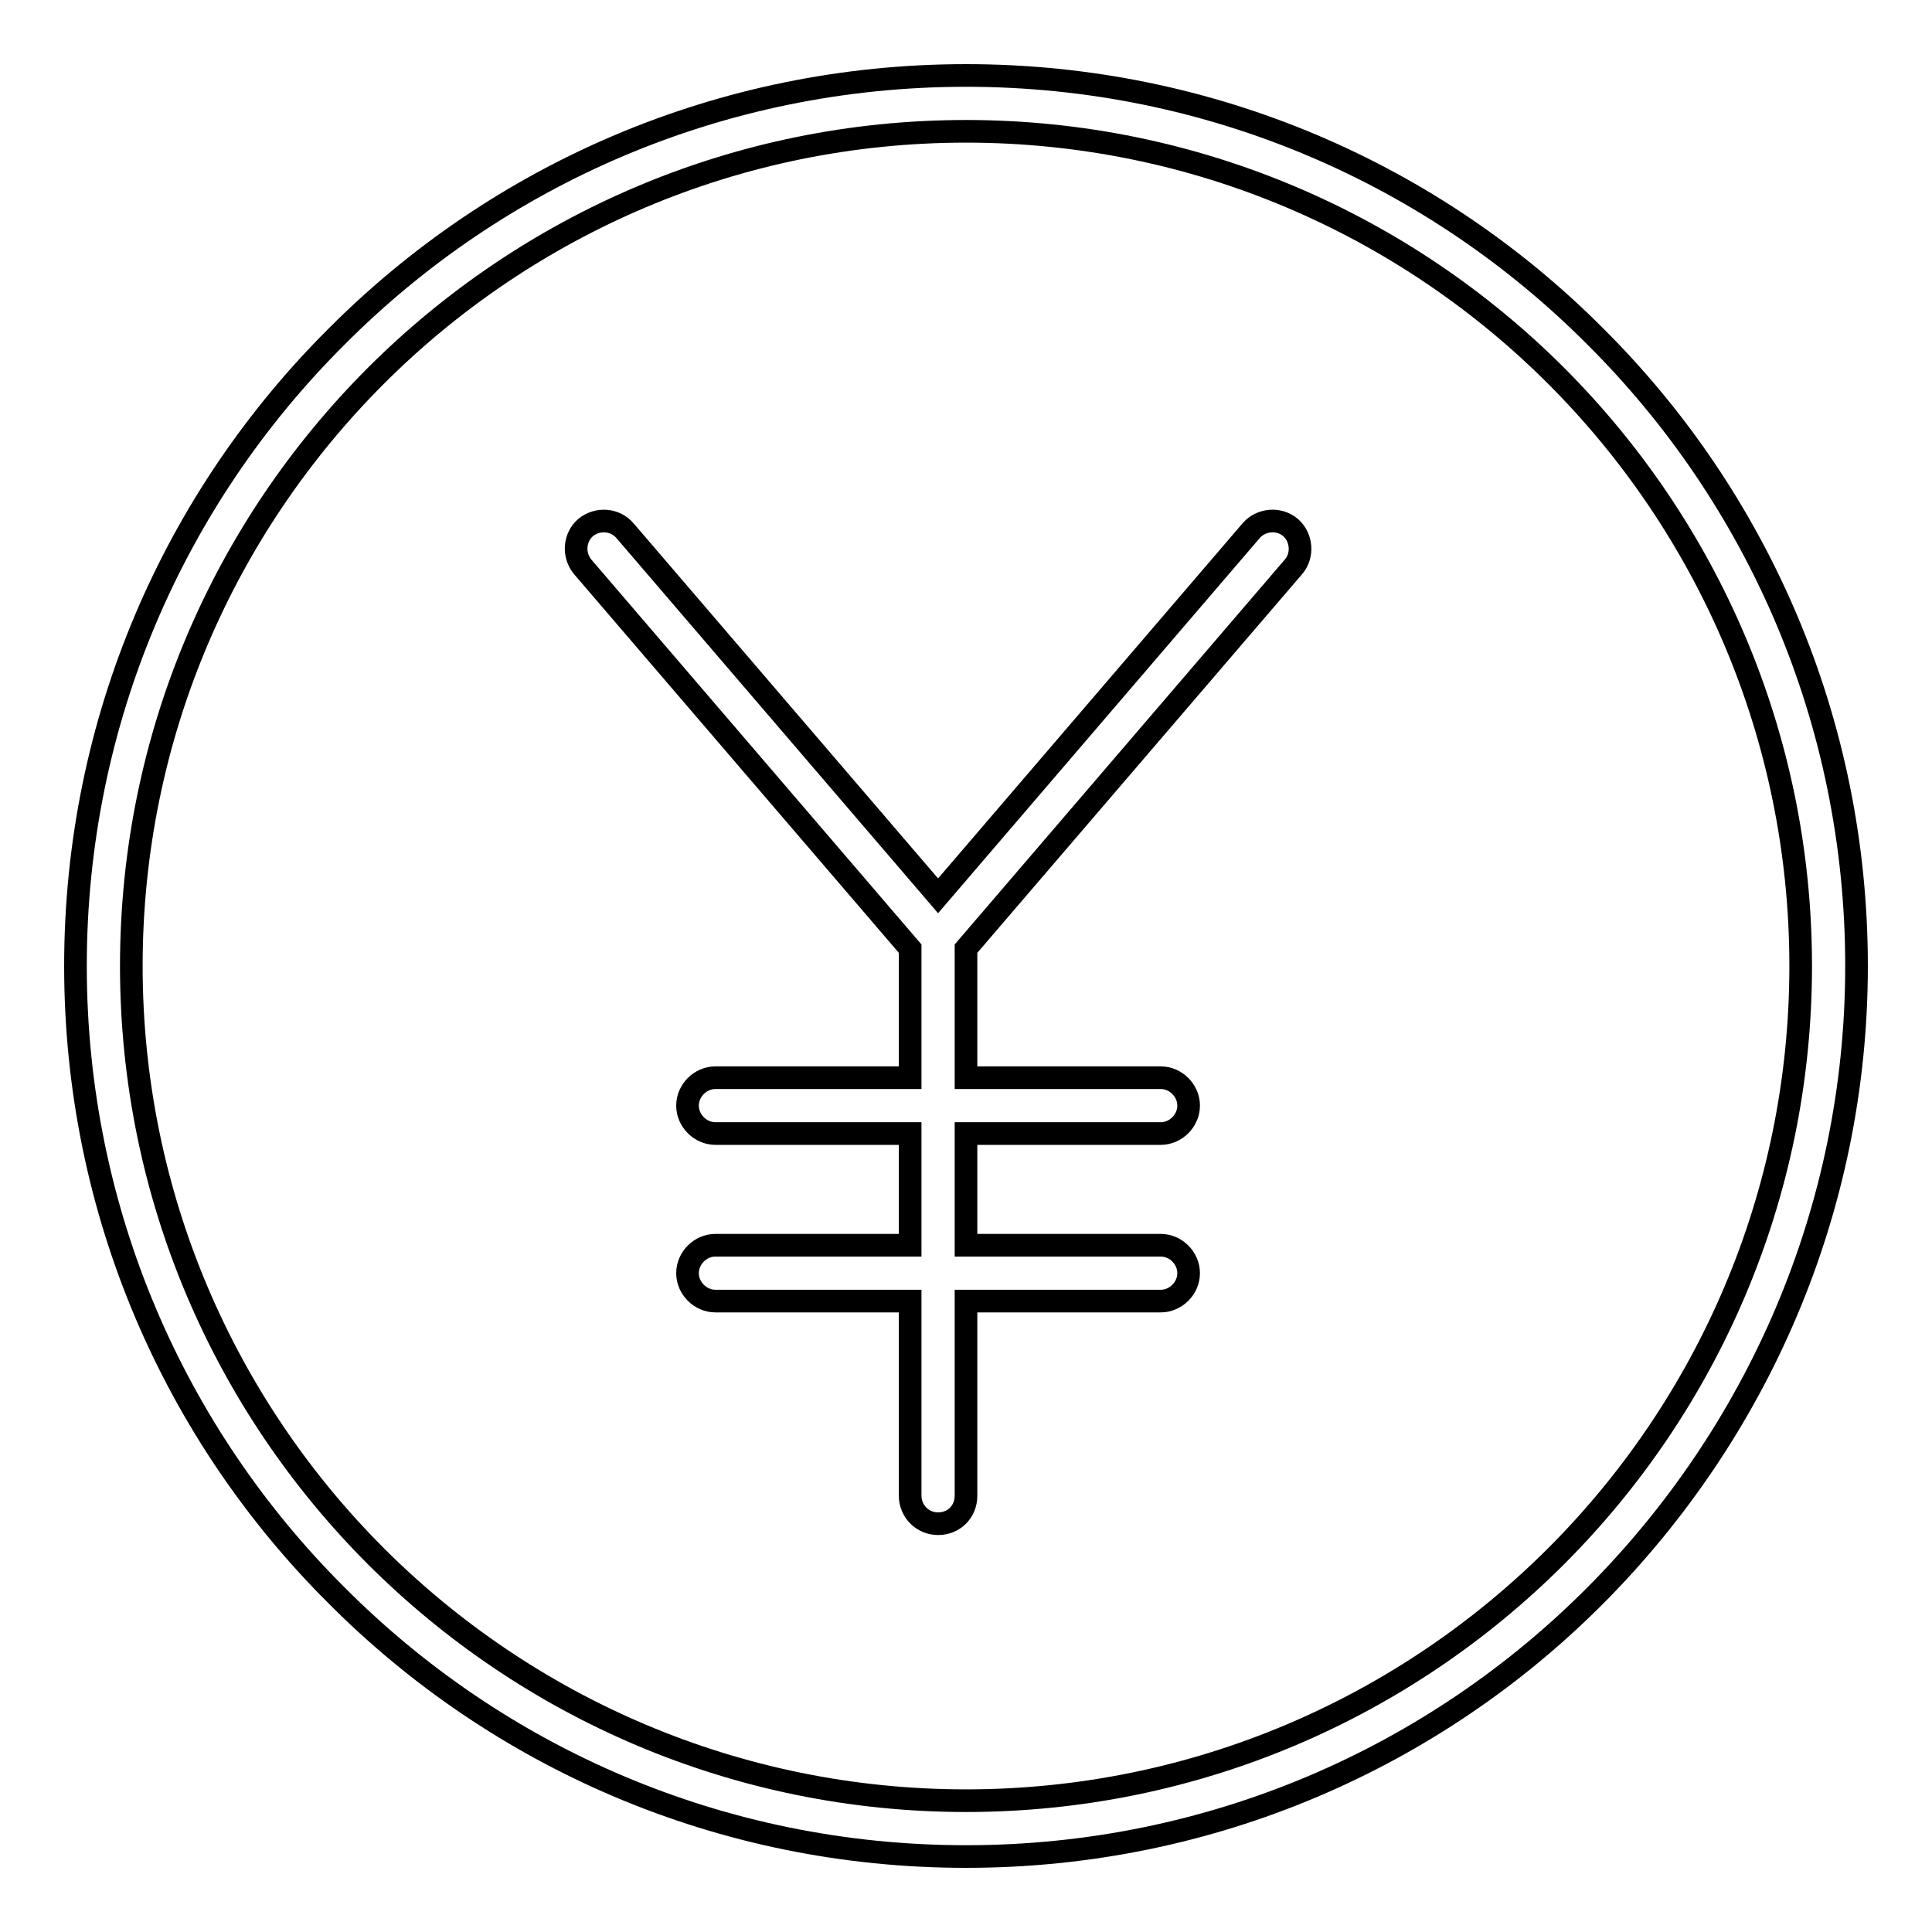 <?xml version="1.0" encoding="utf-8"?>
<!-- Svg Vector Icons : http://www.onlinewebfonts.com/icon -->
<!DOCTYPE svg PUBLIC "-//W3C//DTD SVG 1.1//EN" "http://www.w3.org/Graphics/SVG/1.1/DTD/svg11.dtd">
<svg version="1.1" xmlns="http://www.w3.org/2000/svg" xmlns:xlink="http://www.w3.org/1999/xlink" x="0px" y="0px" viewBox="0 0 256 256" enable-background="new 0 0 256 256" xml:space="preserve">
<g><g><path stroke-width="3" fill-opacity="0" stroke="#000000"  d="M171,69.9c-1.5-1.3-3.9-1.1-5.2,0.4l-41.5,48.4L82.8,70.3c-1.3-1.5-3.6-1.7-5.2-0.4c-1.5,1.3-1.7,3.6-0.4,5.2l43.4,50.6v17.1H94.8c-2,0-3.7,1.7-3.7,3.7s1.7,3.7,3.7,3.7h25.8v14.8H94.8c-2,0-3.7,1.7-3.7,3.7c0,2,1.7,3.7,3.7,3.7h25.8v25.8c0,2,1.6,3.7,3.7,3.7s3.7-1.6,3.7-3.7v-25.8h25.8c2,0,3.7-1.7,3.7-3.7c0-2-1.7-3.7-3.7-3.7H128v-14.8h25.8c2,0,3.7-1.7,3.7-3.7s-1.7-3.7-3.7-3.7H128v-17.1l43.4-50.6C172.7,73.6,172.5,71.2,171,69.9z"/><path stroke-width="3" fill-opacity="0" stroke="#000000"  d="M211.4,44.6C190.1,23.2,160.6,10,128,10c-32.6,0-62.1,13.2-83.4,34.6C23.2,65.9,10,95.4,10,128c0,32.6,13.2,62.1,34.6,83.4C65.9,232.8,95.4,246,128,246c32.6,0,62.1-13.2,83.4-34.6c21.3-21.4,34.6-50.9,34.6-83.4C246,95.4,232.8,65.9,211.4,44.6z M206.2,206.2c-20,20-47.7,32.4-78.2,32.4c-30.5,0-58.2-12.4-78.2-32.4c-20-20-32.4-47.7-32.4-78.2c0-30.6,12.4-58.2,32.4-78.2c20-20,47.7-32.4,78.2-32.4c30.5,0,58.2,12.4,78.2,32.4c20,20,32.4,47.7,32.4,78.2C238.6,158.5,226.2,186.2,206.2,206.2z"/></g></g>
</svg>